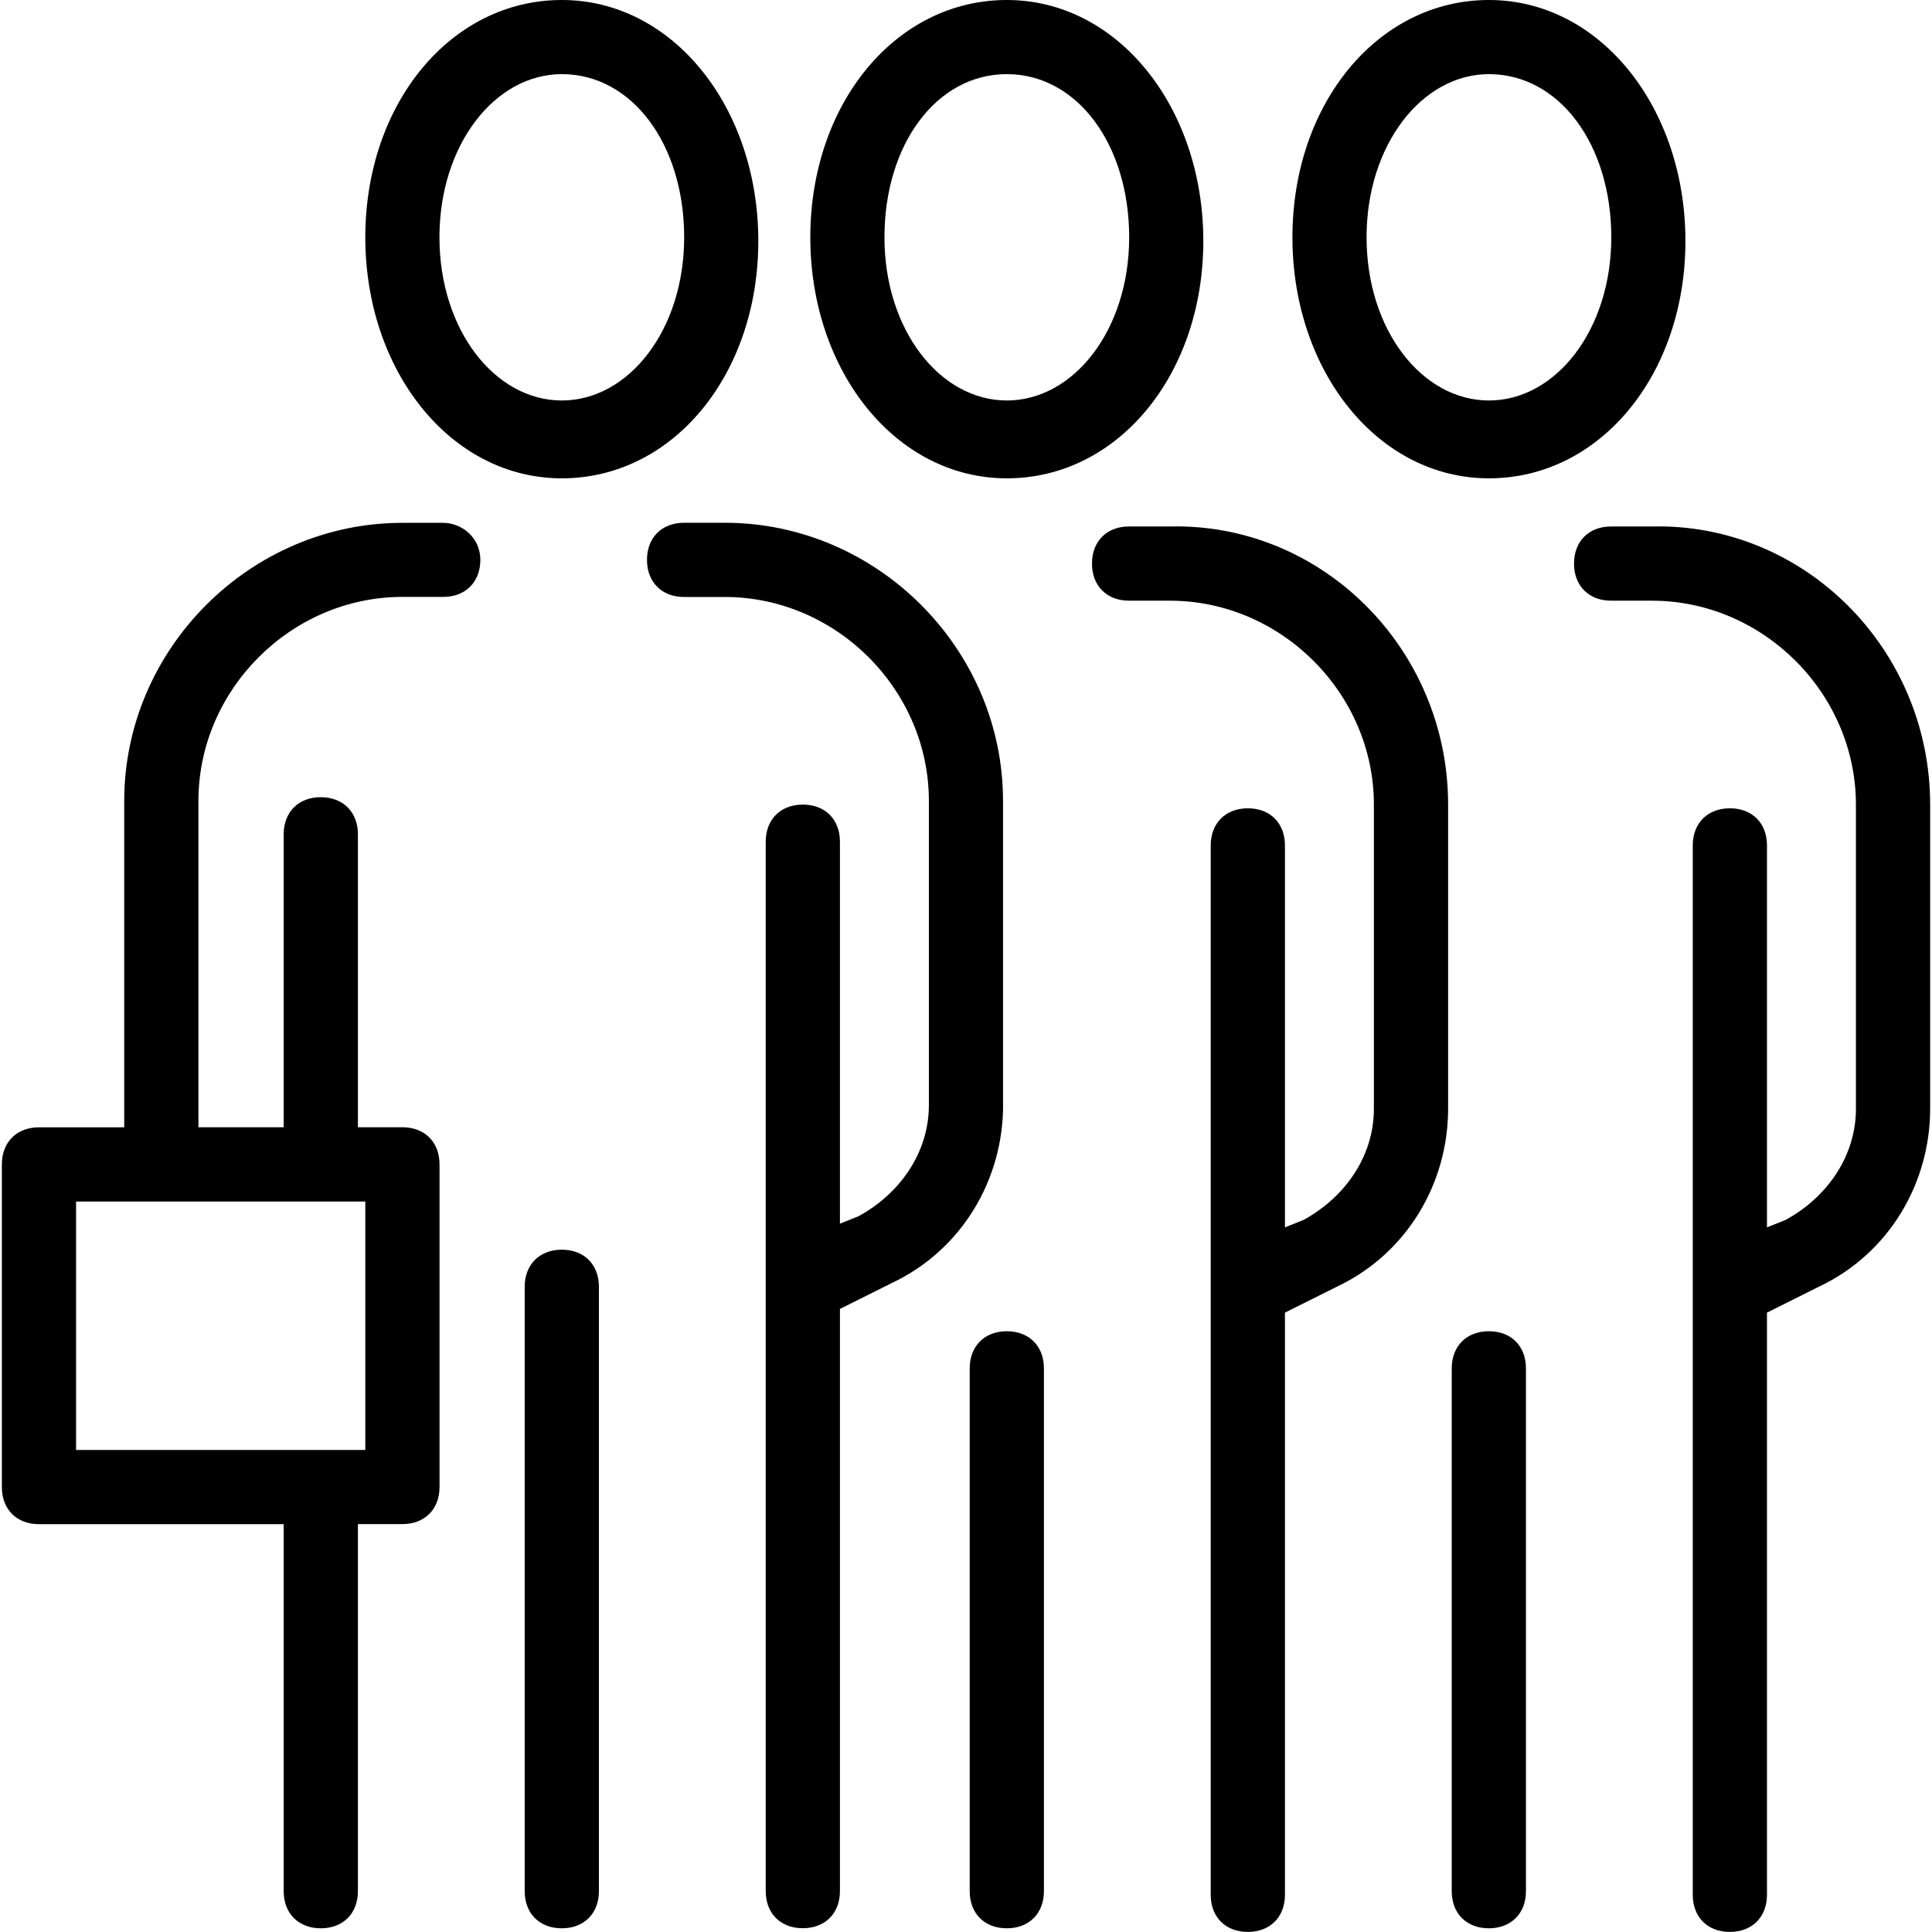 <svg xmlns="http://www.w3.org/2000/svg" viewBox="0 0 24 24" class="values-icon" role="presentation">
	<path d="M12.507 5.942c1.382 0 2.441-1.29 2.441-2.948S13.889 0 12.507 0s-2.441 1.29-2.441 2.948S11.125 5.942 12.507 5.942zM12.507 0.921c0.875 0 1.52 0.875 1.52 2.027s-0.691 2.027-1.52 2.027s-1.52-0.875-1.52-2.027S11.632 0.921 12.507 0.921zM12.968 16.998V23.493c0 0.276-0.184 0.461-0.461 0.461s-0.461-0.184-0.461-0.461V16.998c0-0.276 0.184-0.461 0.461-0.461S12.968 16.722 12.968 16.998zM17.989 9.996v3.777c0 0.921-0.507 1.797-1.382 2.211l-0.645 0.322l0 7.232c0 0.276-0.184 0.461-0.461 0.461s-0.461-0.184-0.461-0.461l0-13.036c0-0.276 0.184-0.461 0.461-0.461s0.461 0.184 0.461 0.461l0 4.745l0.23-0.092c0.507-0.276 0.875-0.783 0.875-1.382v-3.777c0-1.382-1.152-2.534-2.534-2.534h-0.507c-0.276 0-0.461-0.184-0.461-0.461s0.184-0.461 0.461-0.461h0.507C16.423 6.495 17.989 8.061 17.989 9.996zM18.496 5.942c1.382 0 2.441-1.29 2.441-2.948S19.878 0 18.496 0s-2.441 1.29-2.441 2.948S17.114 5.942 18.496 5.942zM18.496 0.921c0.875 0 1.52 0.875 1.52 2.027s-0.691 2.027-1.52 2.027s-1.52-0.875-1.52-2.027S17.667 0.921 18.496 0.921zM18.956 16.998V23.493c0 0.276-0.184 0.461-0.461 0.461s-0.461-0.184-0.461-0.461V16.998c0-0.276 0.184-0.461 0.461-0.461S18.956 16.722 18.956 16.998zM23.977 9.996v3.777c0 0.921-0.507 1.797-1.382 2.211l-0.645 0.322l0 7.232c0 0.276-0.184 0.461-0.461 0.461s-0.461-0.184-0.461-0.461l0-13.036c0-0.276 0.184-0.461 0.461-0.461s0.461 0.184 0.461 0.461l0 4.745l0.23-0.092c0.507-0.276 0.875-0.783 0.875-1.382v-3.777c0-1.382-1.152-2.534-2.534-2.534h-0.507c-0.276 0-0.461-0.184-0.461-0.461s0.184-0.461 0.461-0.461h0.507C22.411 6.495 23.977 8.061 23.977 9.996zM6.979 5.942c1.382 0 2.441-1.29 2.441-2.948S8.361 0 6.979 0S4.538 1.29 4.538 2.948S5.597 5.942 6.979 5.942zM6.979 0.921c0.875 0 1.52 0.875 1.52 2.027s-0.691 2.027-1.52 2.027s-1.52-0.875-1.52-2.027S6.15 0.921 6.979 0.921zM7.44 15.985V23.493c0 0.276-0.184 0.461-0.461 0.461s-0.461-0.184-0.461-0.461V15.985c0-0.276 0.184-0.461 0.461-0.461S7.44 15.708 7.44 15.985zM12.461 13.727c0 0.921-0.507 1.797-1.382 2.211l-0.645 0.322l0 7.232c0 0.276-0.184 0.461-0.461 0.461s-0.461-0.184-0.461-0.461l0-13.036c0-0.276 0.184-0.461 0.461-0.461s0.461 0.184 0.461 0.461l0 4.745l0.23-0.092c0.507-0.276 0.875-0.783 0.875-1.382v-3.777c0-1.382-1.152-2.534-2.534-2.534h-0.507c-0.276 0-0.461-0.184-0.461-0.461s0.184-0.461 0.461-0.461h0.507c1.889 0 3.455 1.566 3.455 3.455V13.727zM5.505 6.495h-0.507c-1.889 0-3.455 1.566-3.455 3.455v4.054H0.484c-0.276 0-0.461 0.184-0.461 0.461v4.008c0 0.276 0.184 0.461 0.461 0.461h3.04V23.493c0 0.276 0.184 0.461 0.461 0.461s0.461-0.184 0.461-0.461v-4.56h0.553c0.276 0 0.461-0.184 0.461-0.461v-4.008c0-0.276-0.184-0.461-0.461-0.461H4.446v-3.639c0-0.276-0.184-0.461-0.461-0.461s-0.461 0.184-0.461 0.461v3.639H2.465v-4.054c0-1.382 1.152-2.534 2.534-2.534h0.507c0.276 0 0.461-0.184 0.461-0.461S5.736 6.495 5.505 6.495zM4.538 18.012H0.945v-3.086h3.593V18.012z"></path>
</svg>